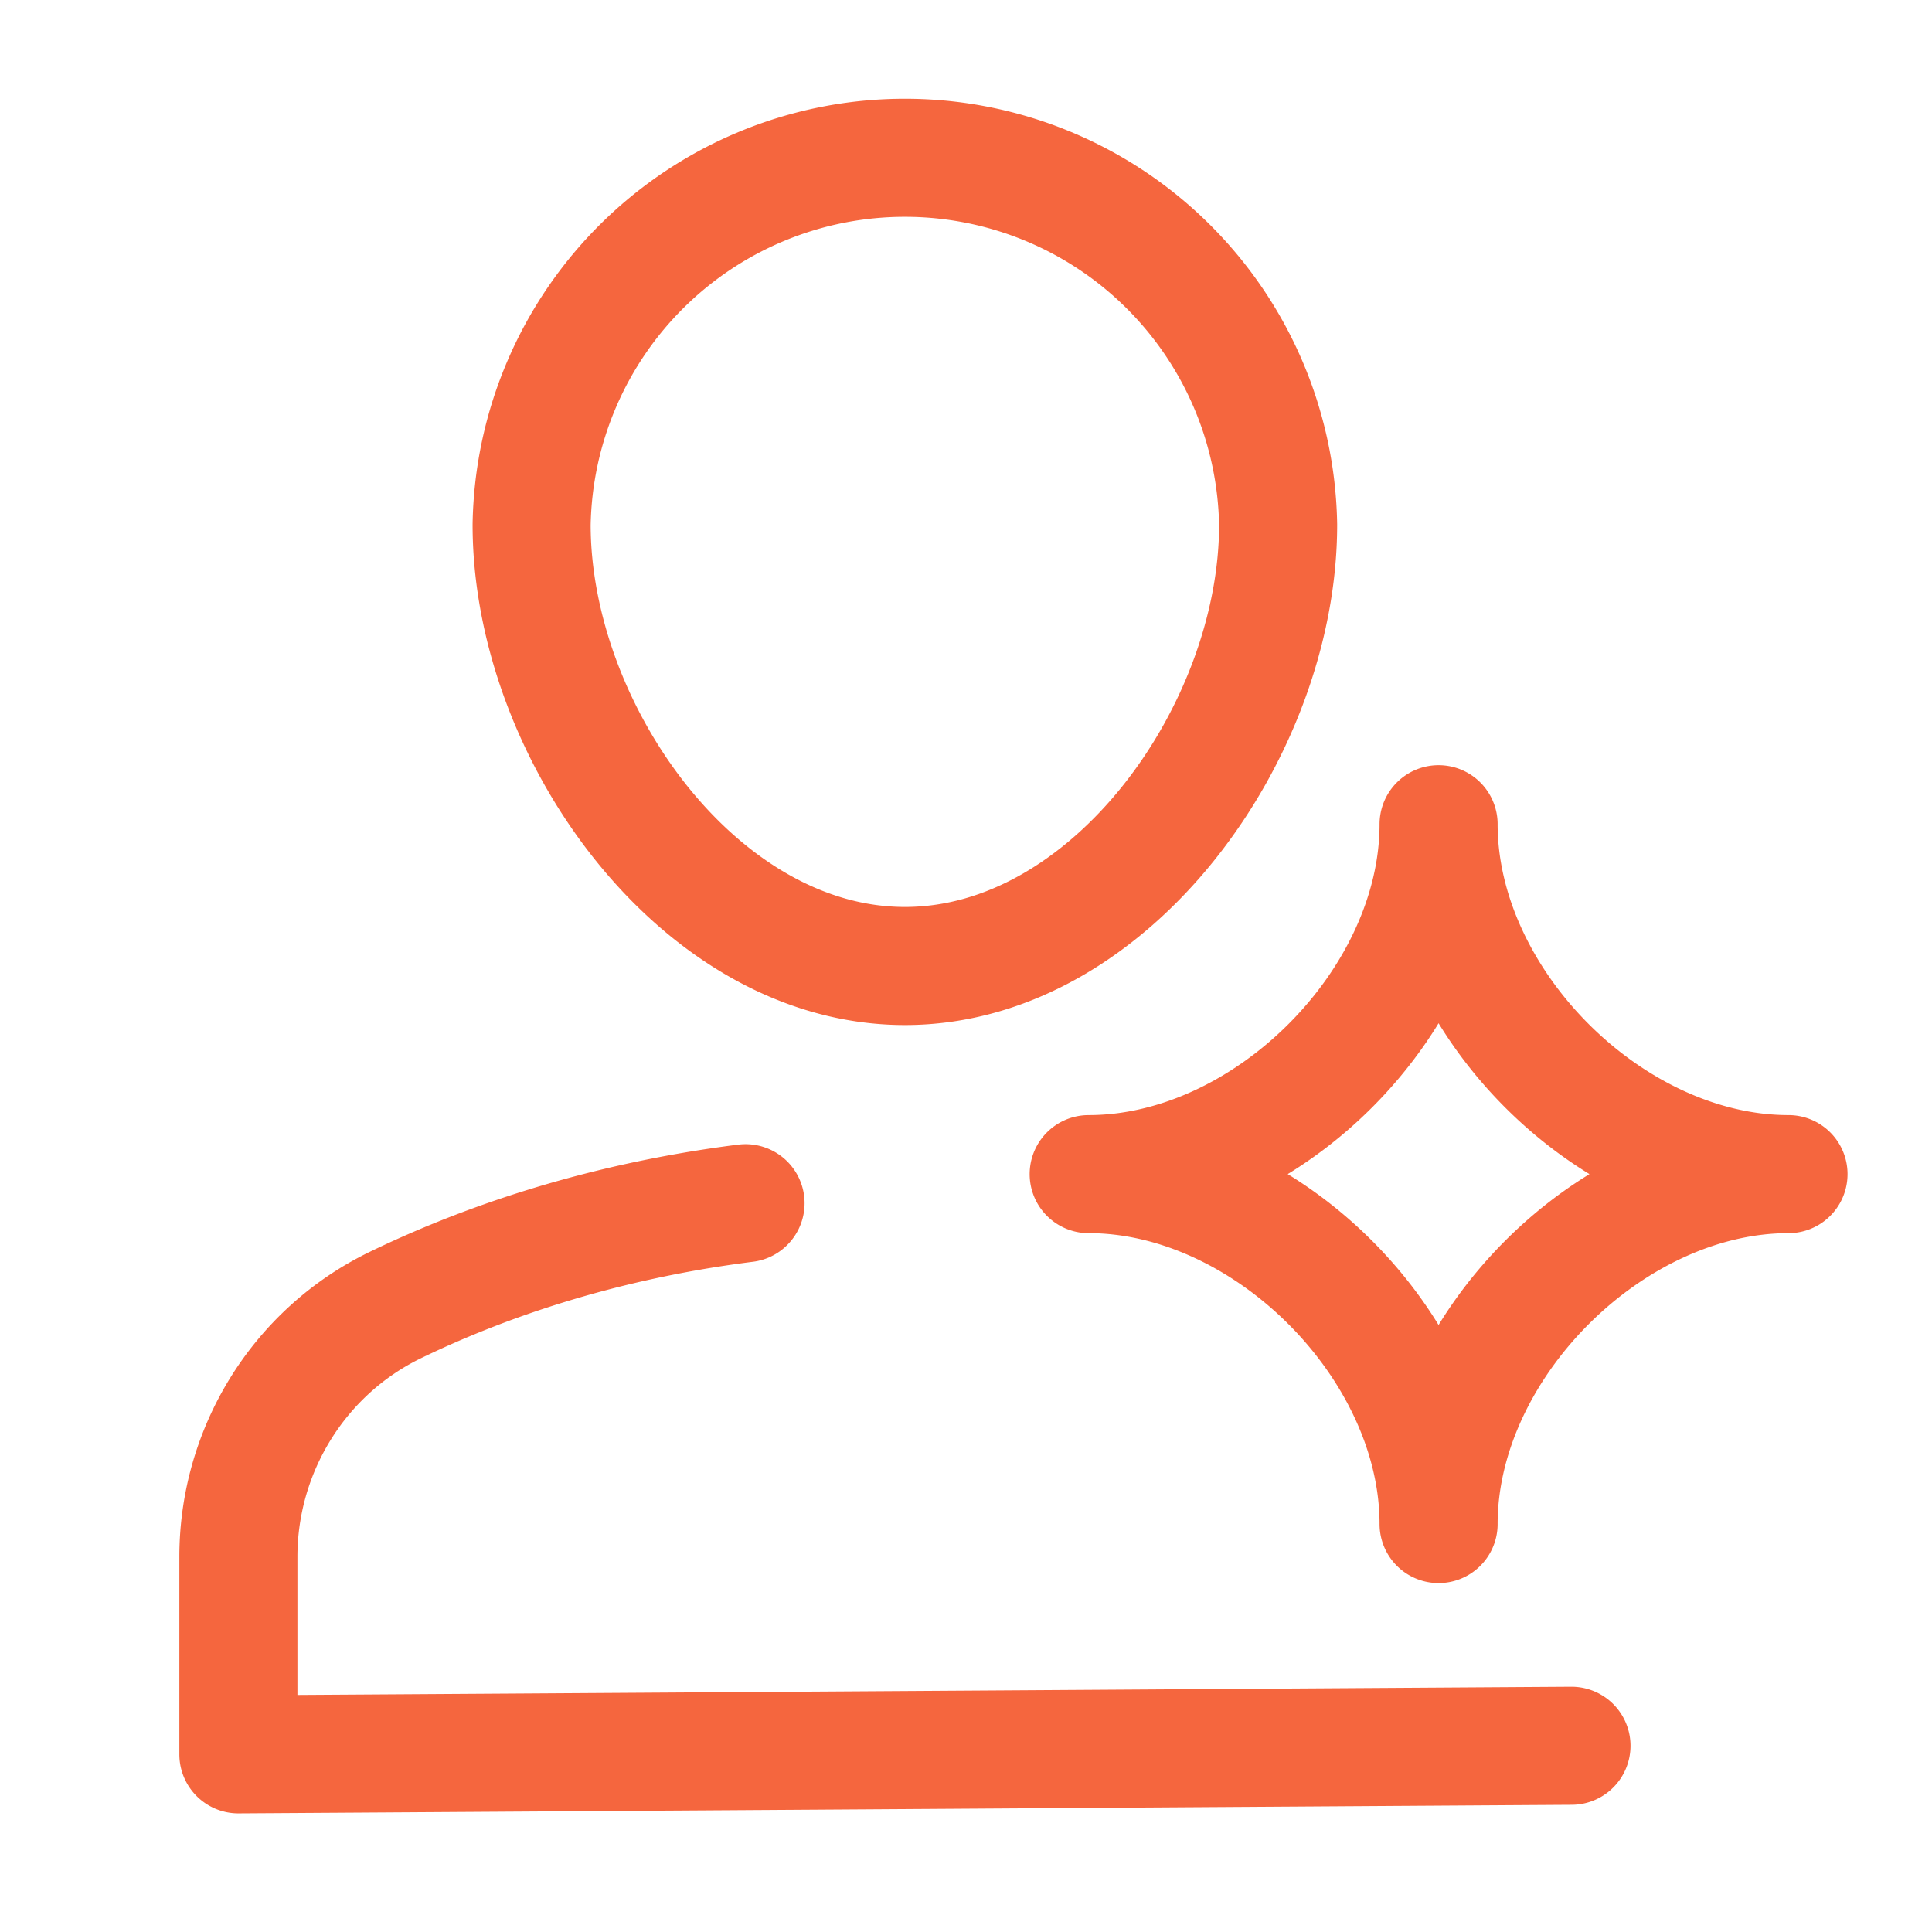 <?xml version="1.0" encoding="UTF-8"?> <svg xmlns="http://www.w3.org/2000/svg" width="18" height="18" fill="none"><path d="M13.403 14.199c0-1.655-1.605-3.26-3.26-3.26 1.655 0 3.26-1.605 3.26-3.26 0 1.655 1.605 3.26 3.26 3.26-1.655 0-3.26 1.605-3.26 3.26zm1.238 2.066l-12.42.08v-1.84c0-.995.565-1.91 1.46-2.345.785-.38 1.88-.775 3.265-.95m4.962-6.321C11.908 6.809 10.351 9 8.431 9S4.953 6.809 4.953 4.889a3.478 3.478 0 0 1 6.955 0z" stroke="#F5663E" stroke-width="1.1" stroke-linecap="round" stroke-linejoin="round"></path></svg> 